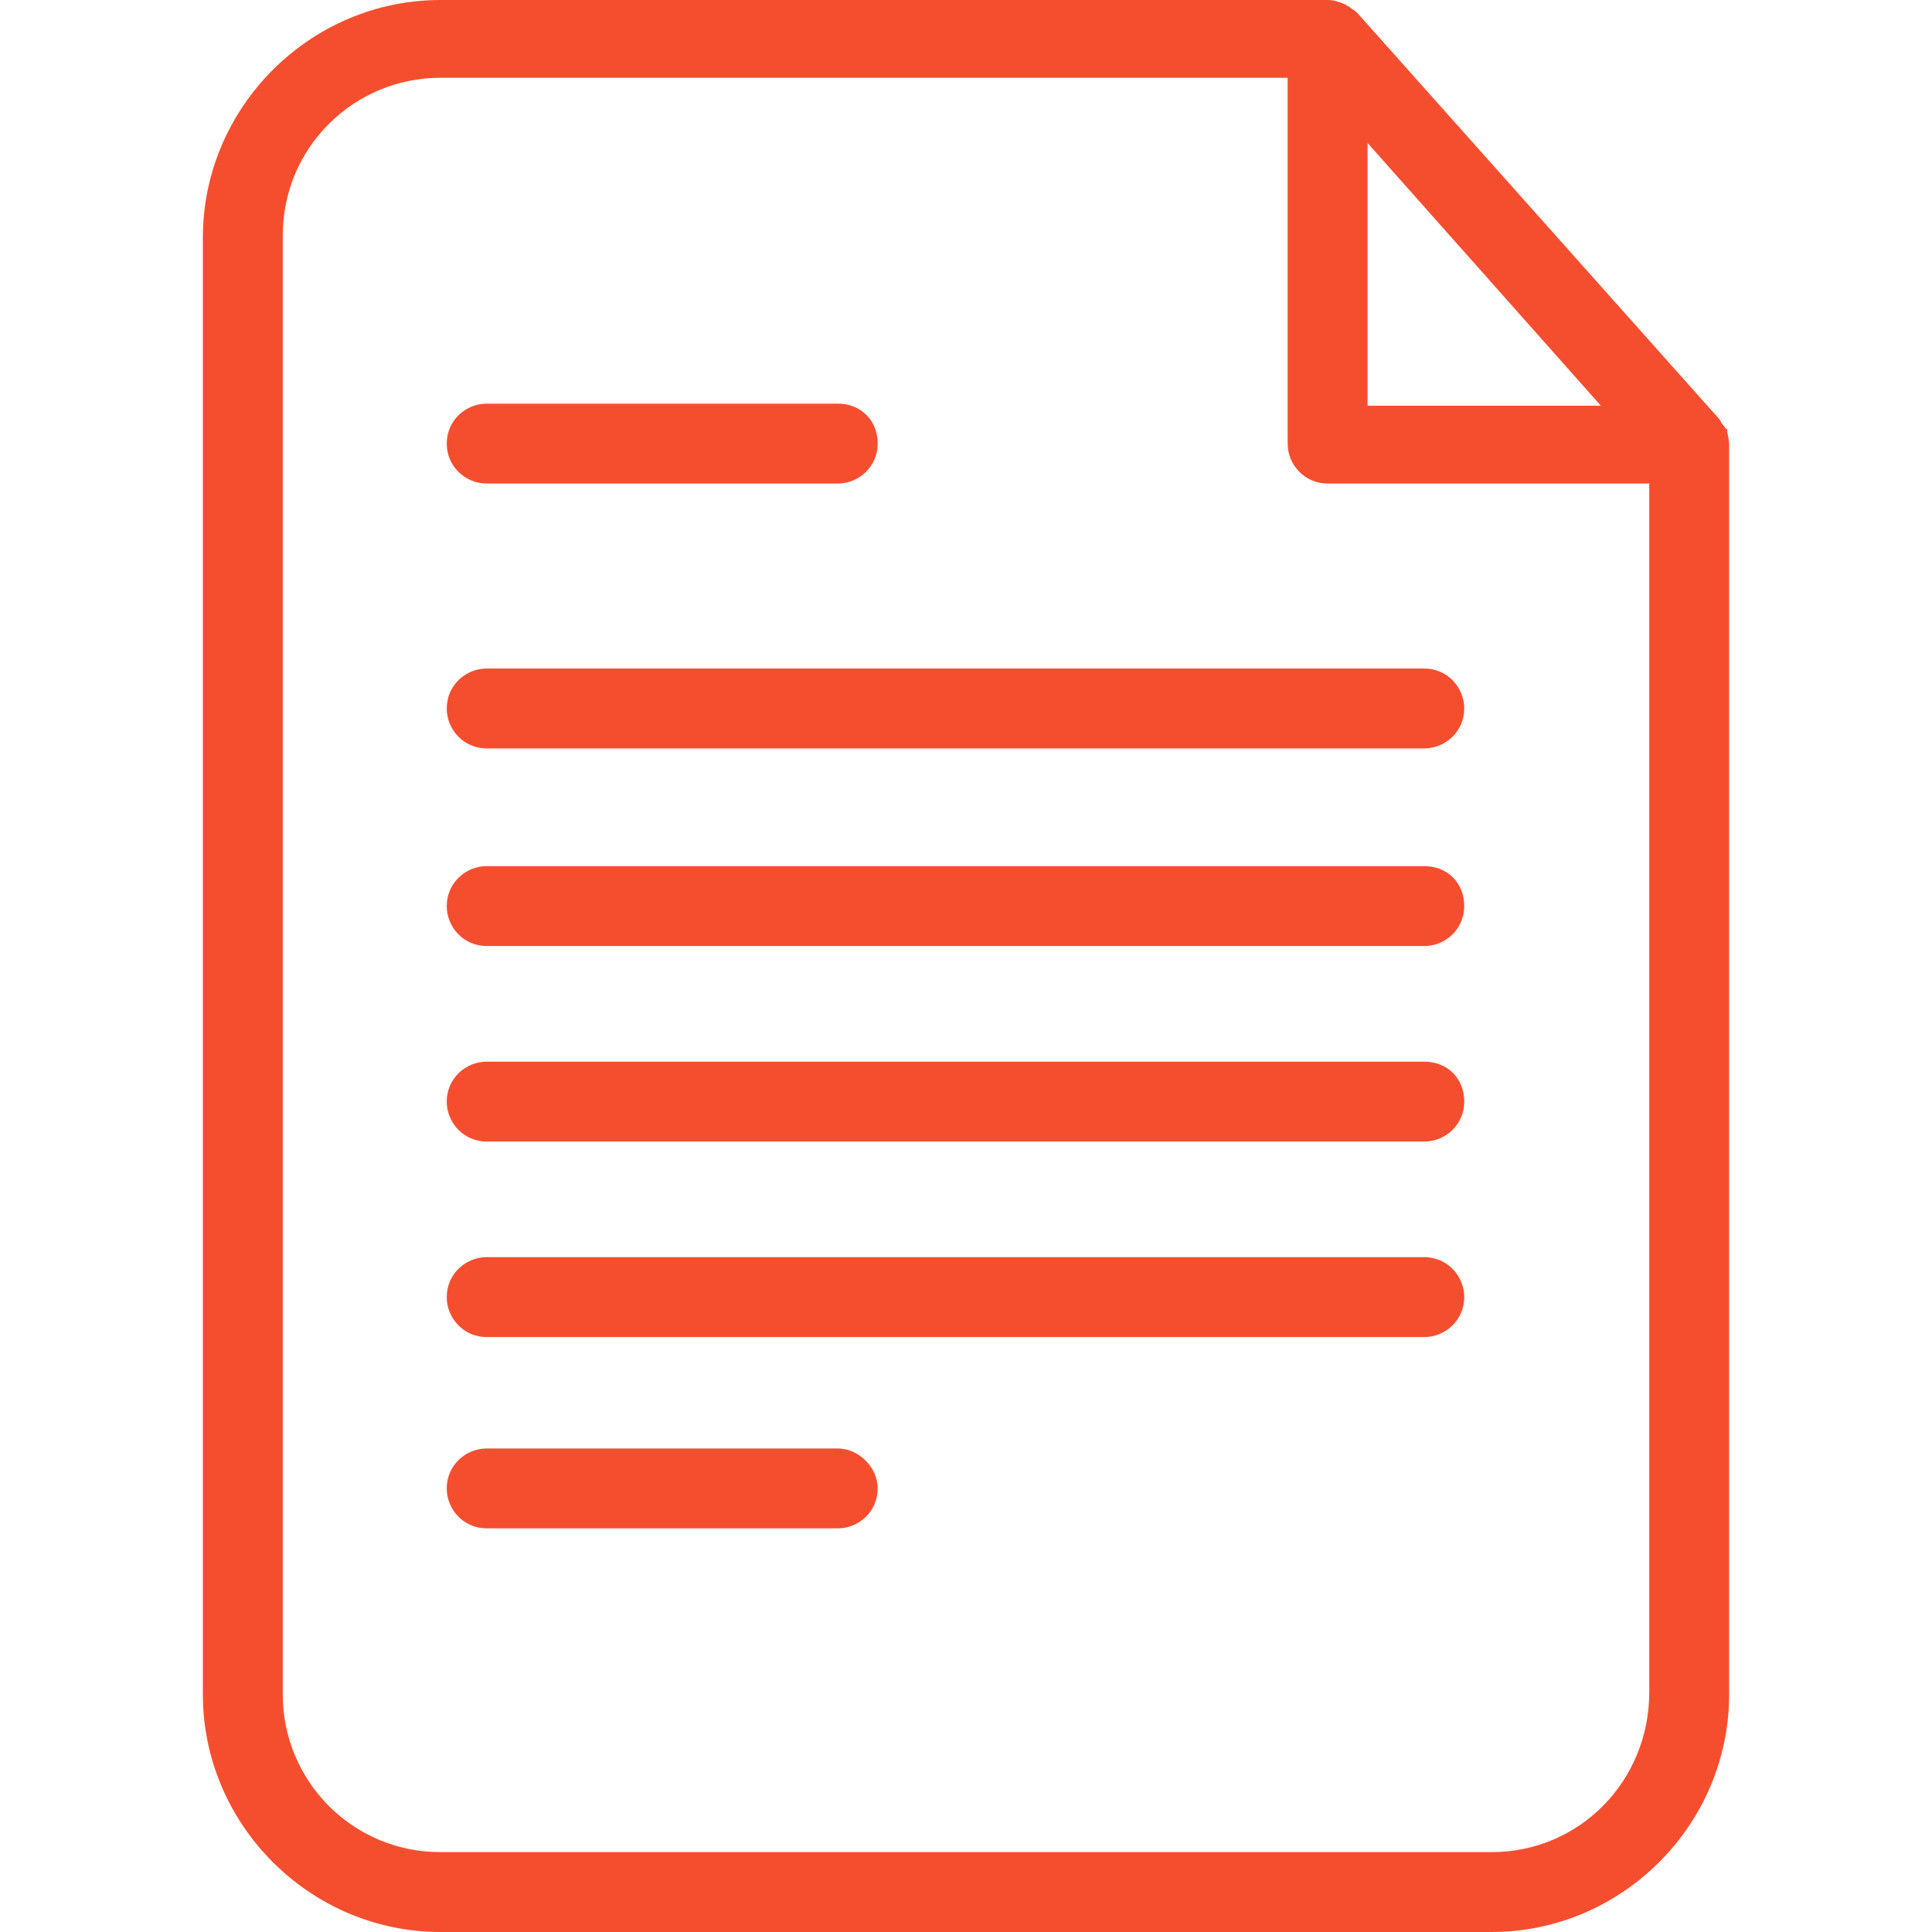 <?xml version="1.0" encoding="utf-8"?>
<!-- Generator: Adobe Illustrator 13.0.0, SVG Export Plug-In . SVG Version: 6.00 Build 14948)  -->
<!DOCTYPE svg PUBLIC "-//W3C//DTD SVG 1.1//EN" "http://www.w3.org/Graphics/SVG/1.1/DTD/svg11.dtd">
<svg version="1.1" id="Capa_1" xmlns="http://www.w3.org/2000/svg" xmlns:xlink="http://www.w3.org/1999/xlink" x="0px" y="0px"
	 width="46px" height="46px" viewBox="0 0 1000 1000" enable-background="new 0 0 1000 1000" xml:space="preserve">
<g>
	<g>
		<g>
			<path fill="#F54E2F" d="M893.906,221.98c-1.088,0-1.088-1.088-2.176-2.176c-1.088-1.088-1.088-2.176-2.177-3.265L702.394,6.529
				c-1.088-1.088-3.264-2.176-4.353-3.264c-1.088,0-1.088-1.088-2.176-1.088C693.688,1.088,690.425,0,687.16,0H227.965
				c-67.465,0-122.96,55.495-122.96,122.96v754.08c0,67.465,55.495,122.96,122.96,122.96h544.07
				c67.464,0,122.959-55.495,122.959-122.96V229.598C894.994,227.421,893.906,224.157,893.906,221.98z M707.835,73.994
				l120.783,136.017H707.835V73.994z M853.646,875.952c0,45.702-35.909,82.698-81.61,82.698h-544.07
				c-45.702,0-81.611-36.996-81.611-81.61V121.872c0-45.702,36.997-81.61,81.611-81.61h438.52v189.336
				c0,10.881,8.705,20.675,20.675,20.675h166.485V875.952z"/>
			<path fill="#F54E2F" d="M251.904,250.272h181.719c10.882,0,20.675-8.705,20.675-20.674c0-11.97-8.705-20.675-20.675-20.675
				H251.904c-10.881,0-20.675,8.705-20.675,20.675C231.229,241.567,241.023,250.272,251.904,250.272z"/>
			<path fill="#F54E2F" d="M433.623,749.728H251.904c-10.881,0-20.675,8.706-20.675,20.675c0,10.882,8.705,20.675,20.675,20.675
				h181.719c10.882,0,20.675-8.705,20.675-20.675C454.298,759.521,444.505,749.728,433.623,749.728z"/>
			<path fill="#F54E2F" d="M231.229,366.703c0,10.881,8.705,20.674,20.675,20.674h485.311c10.881,0,20.674-8.705,20.674-20.674
				c0-10.882-8.705-20.675-20.674-20.675H251.904C241.023,346.028,231.229,354.733,231.229,366.703z"/>
			<path fill="#F54E2F" d="M737.215,448.313H251.904c-10.881,0-20.675,8.705-20.675,20.675c0,10.881,8.705,20.675,20.675,20.675
				h485.311c10.881,0,20.674-8.705,20.674-20.675S749.184,448.313,737.215,448.313z"/>
			<path fill="#F54E2F" d="M737.215,549.511H251.904c-10.881,0-20.675,8.705-20.675,20.674c0,10.882,8.705,20.675,20.675,20.675
				h485.311c10.881,0,20.674-8.705,20.674-20.675C757.889,558.216,749.184,549.511,737.215,549.511z"/>
			<path fill="#F54E2F" d="M737.215,650.707H251.904c-10.881,0-20.675,8.705-20.675,20.675c0,10.882,8.705,20.675,20.675,20.675
				h485.311c10.881,0,20.674-8.705,20.674-20.675C757.889,660.501,749.184,650.707,737.215,650.707z"/>
		</g>
	</g>
</g>
</svg>
